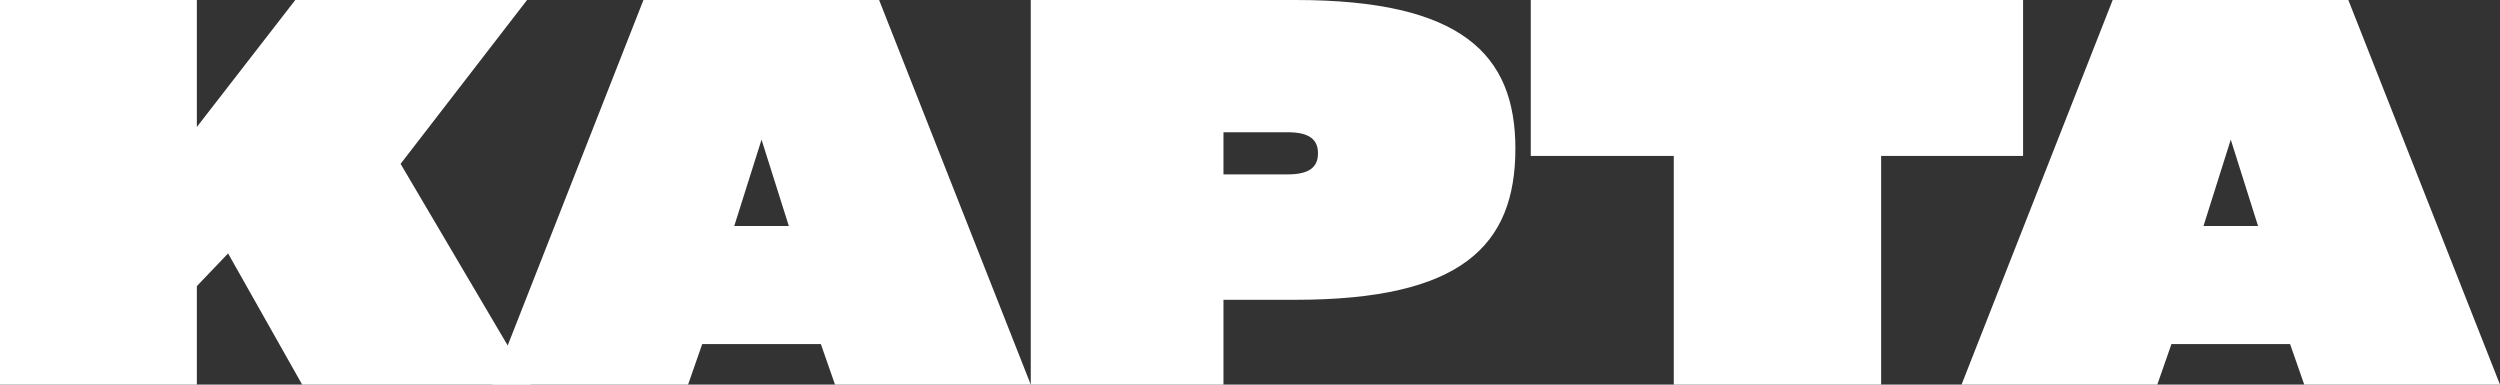 <svg width="325" height="50" viewBox="0 0 325 50" fill="none" xmlns="http://www.w3.org/2000/svg">
<rect x="0" y="0" width="325" height="50" fill="#333333" stroke="none"/>
<path d="M305.283 0L325 50H299.552L297.71 44.726H282.29L280.448 50H255L274.649 0H305.283ZM293.548 29.384L290 18.151L286.452 29.384H293.548Z" fill="white"/>
<path d="M217.592 20.274H199V0H263V20.274H244.546V50H217.592V20.274Z" fill="white"/>
<path d="M134 0H168.419C190.008 0 197 7.055 197 19.315C197 31.918 190.008 38.973 168.419 38.973H159.051V50H134V0ZM159.051 22.671H167.401C170.32 22.671 171.338 21.644 171.338 19.931C171.338 18.219 170.32 17.192 167.401 17.192H159.051V22.671Z" fill="white"/>
<path d="M114.283 0L134 50H108.552L106.71 44.726H91.29L89.448 50H64L83.649 0H114.283ZM102.548 29.384L99 18.151L95.452 29.384H102.548Z" fill="white"/>
<path d="M69 50H39.281L29.65 32.945L25.591 37.192V50H0V0H25.591V16.507L38.387 0H68.518L52.077 21.301L69 50Z" fill="white"/>
</svg>

